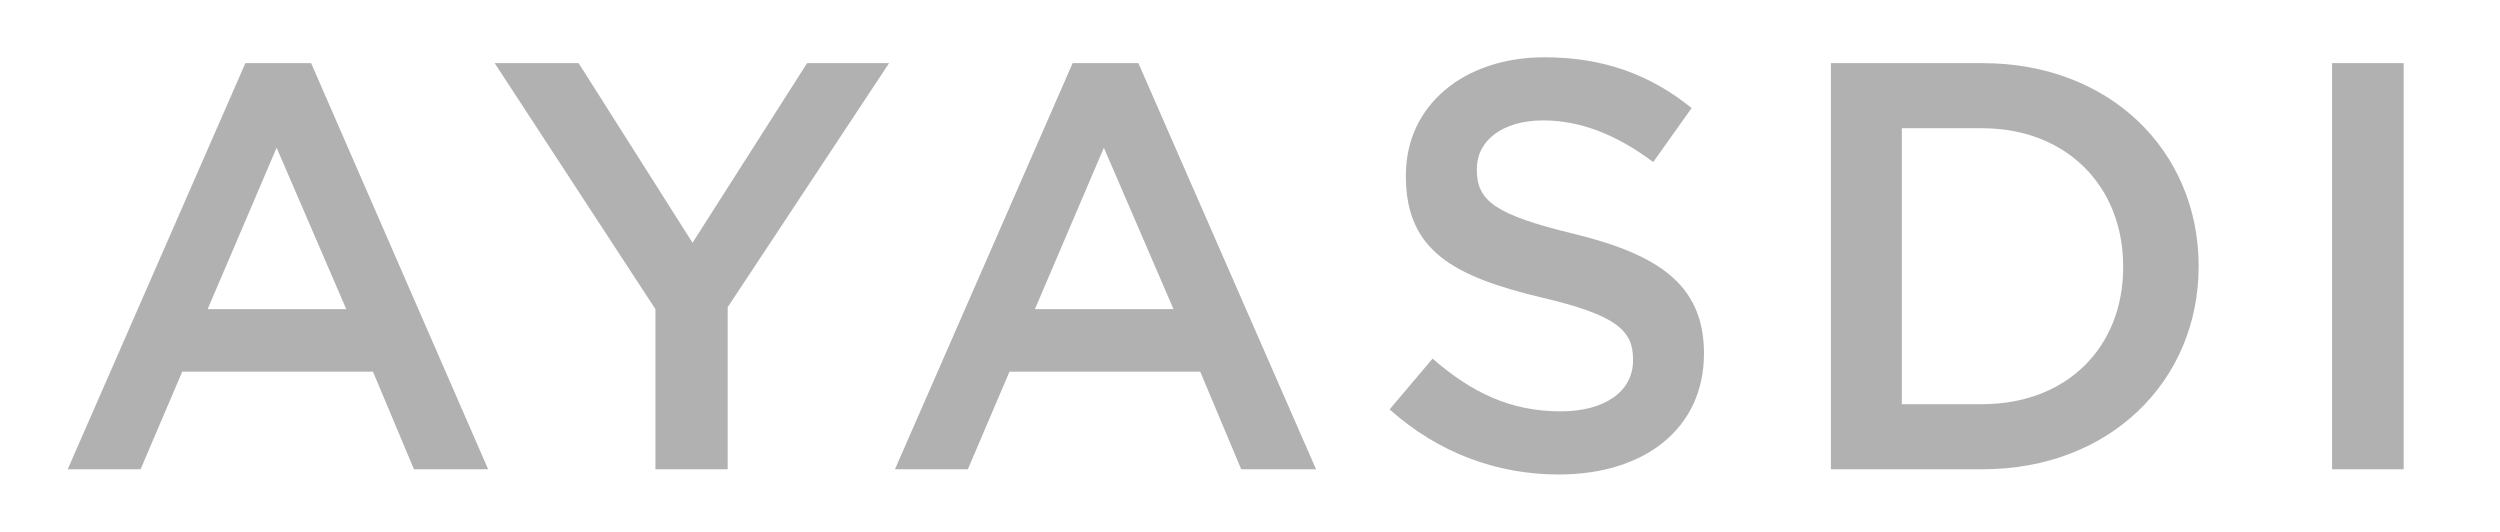 <?xml version="1.0" encoding="utf-8"?>
<!-- Generator: Adobe Illustrator 19.2.1, SVG Export Plug-In . SVG Version: 6.00 Build 0)  -->
<svg version="1.1" id="Layer_1" xmlns="http://www.w3.org/2000/svg" xmlns:xlink="http://www.w3.org/1999/xlink" x="0px" y="0px"
	 viewBox="0 0 384.1 81.8" style="enable-background:new 0 0 384.1 81.8;" xml:space="preserve">
<style type="text/css">
	.st0{fill:#B1B1B1;}
</style>
<g>
	<path class="st0" d="M37.7,9.7L10.4,72.1h11.2l6.4-15h29.3l6.3,15H75L47.8,9.7H37.7z M31.9,47.5l10.6-24.8l10.7,24.8H31.9z"/>
	<polygon class="st0" points="106.4,37.3 88.9,9.7 76,9.7 100.7,47.5 100.7,72.1 111.8,72.1 111.8,47.2 136.6,9.7 124,9.7 	"/>
	<path class="st0" d="M164.8,9.7l-27.3,62.4h11.2l6.4-15h29.3l6.3,15h11.5L174.9,9.7H164.8z M159,47.5l10.6-24.8l10.7,24.8H159z"/>
	<path class="st0" d="M241.7,35.9c-11.9-2.9-14.8-5-14.8-9.8v-0.2c0-4.1,3.7-7.4,10.2-7.4c5.7,0,11.3,2.2,16.9,6.4l5.9-8.3
		c-6.3-5.1-13.5-7.8-22.6-7.8c-12.4,0-21.3,7.4-21.3,18.1v0.2c0,11.5,7.5,15.4,20.8,18.6c11.6,2.7,14.1,5.1,14.1,9.5v0.2
		c0,4.7-4.3,7.8-11.1,7.8c-7.8,0-13.7-2.9-19.7-8.1l-6.6,7.8c7.5,6.7,16.5,10,26,10c13.1,0,22.3-7,22.3-18.6v-0.2
		C261.7,43.8,254.9,39.1,241.7,35.9z"/>
	<path class="st0" d="M304.6,9.7h-23.3v62.4h23.3c19.6,0,33.2-13.6,33.2-31.2v-0.2C337.7,23.2,324.2,9.7,304.6,9.7z M326.2,41.1
		c0,12.2-8.6,21-21.7,21h-12.3V19.7h12.3c13.1,0,21.7,9,21.7,21.2V41.1z"/>
	<rect x="358.3" y="9.7" class="st0" width="11" height="62.4"/>
</g>
</svg>

